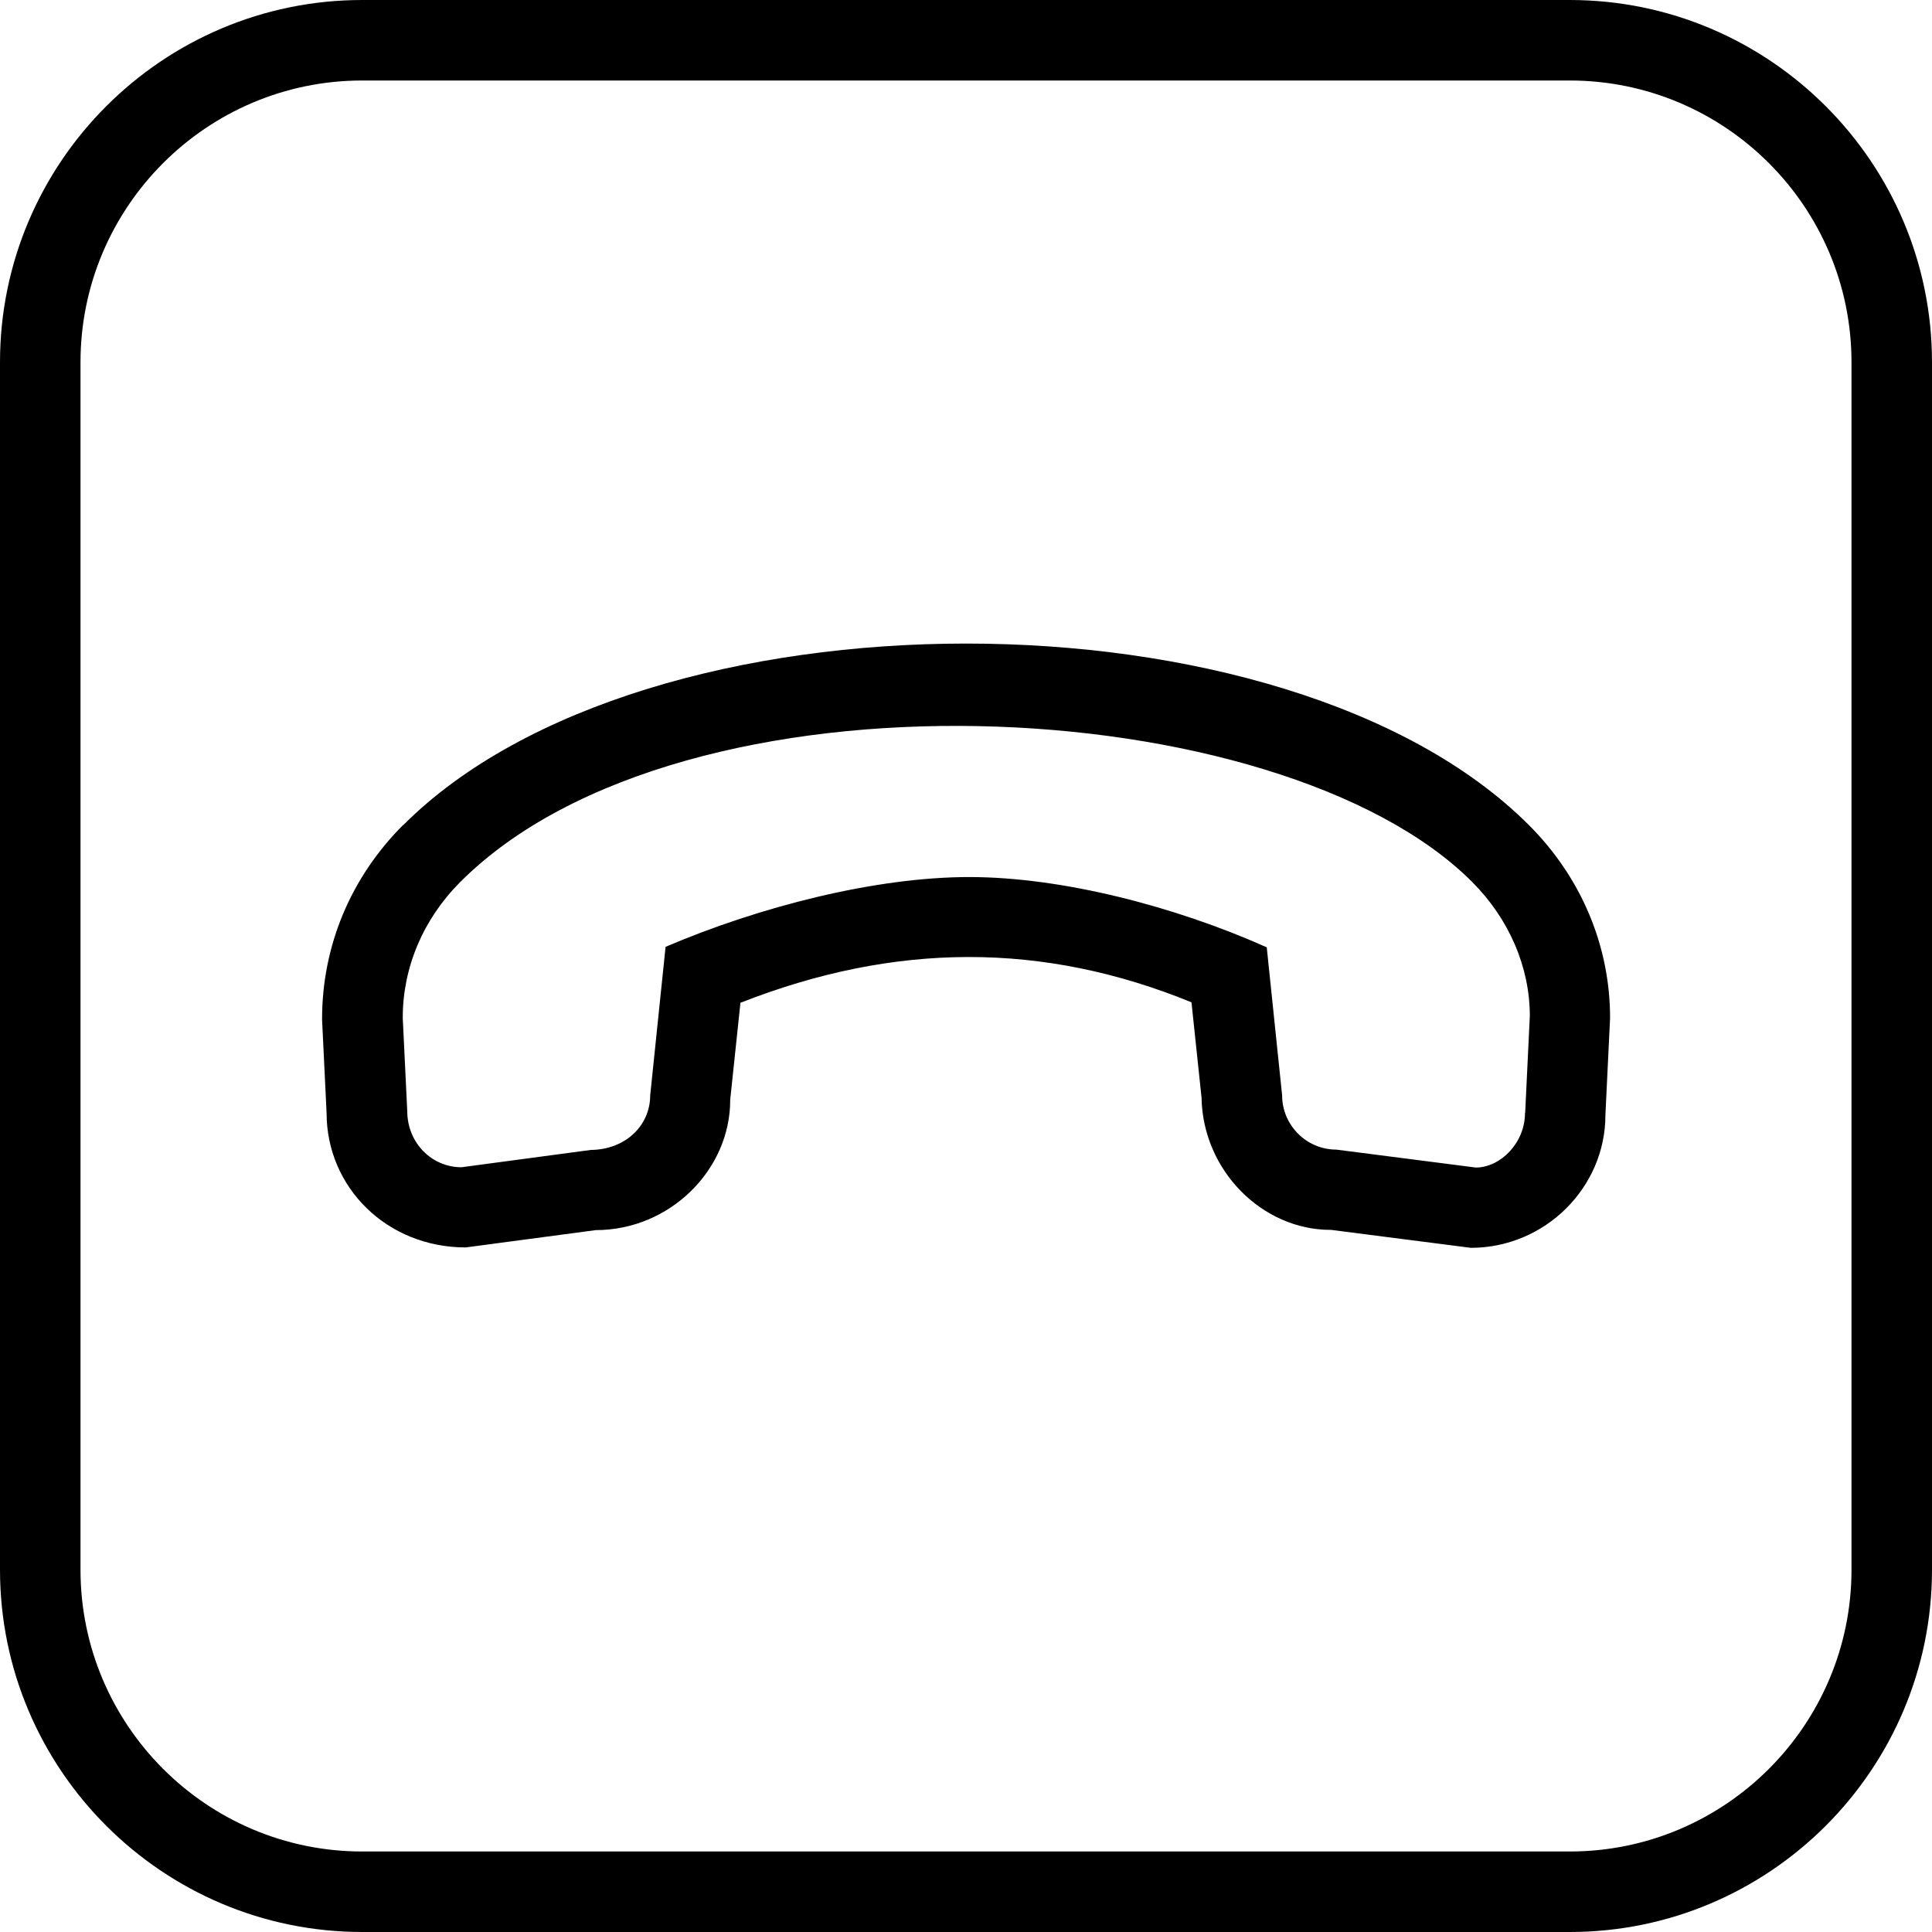 <?xml version="1.0" encoding="UTF-8"?>
<svg xmlns="http://www.w3.org/2000/svg" id="Layer_1" data-name="Layer 1" viewBox="0 0 24 24" width="512" height="512"><path d="m19.5,0H4.5C2.019,0,0,2.019,0,4.5v15c0,2.481,2.019,4.5,4.5,4.5h15c2.481,0,4.5-2.019,4.5-4.5V4.5c0-2.481-2.019-4.5-4.5-4.5Zm3.5,19.5c0,1.93-1.57,3.5-3.5,3.5H4.5c-1.93,0-3.5-1.57-3.5-3.5V4.5c0-1.93,1.57-3.5,3.5-3.5h15c1.93,0,3.5,1.57,3.5,3.5v15ZM5.009,10.247c-.651.651-1.01,1.503-1.008,2.42l.056,1.159c0,.921.746,1.67,1.729,1.67l1.614-.215c.923,0,1.674-.751,1.671-1.621l.127-1.203c1.925-.756,3.762-.758,5.603-.006l.125,1.185c.016.907.756,1.642,1.602,1.642h.008l1.735.223c.923,0,1.673-.751,1.672-1.65l.058-1.205c0-.895-.357-1.746-1.009-2.397-3.006-3.006-10.977-3.006-13.982,0Zm13.935,3.579c0,.371-.302.674-.608.678l-1.735-.223c-.371,0-.674-.303-.674-.674l-.191-1.839c-1.127-.504-2.536-.873-3.696-.873s-2.598.365-3.772.867l-.191,1.845c0,.371-.303.674-.738.678l-1.606.215c-.371,0-.673-.303-.674-.697l-.056-1.16c0-.626.254-1.226.716-1.688,2.773-2.772,10.181-2.388,12.568,0,.462.463.717,1.062.717,1.666l-.058,1.206Z"/></svg>
